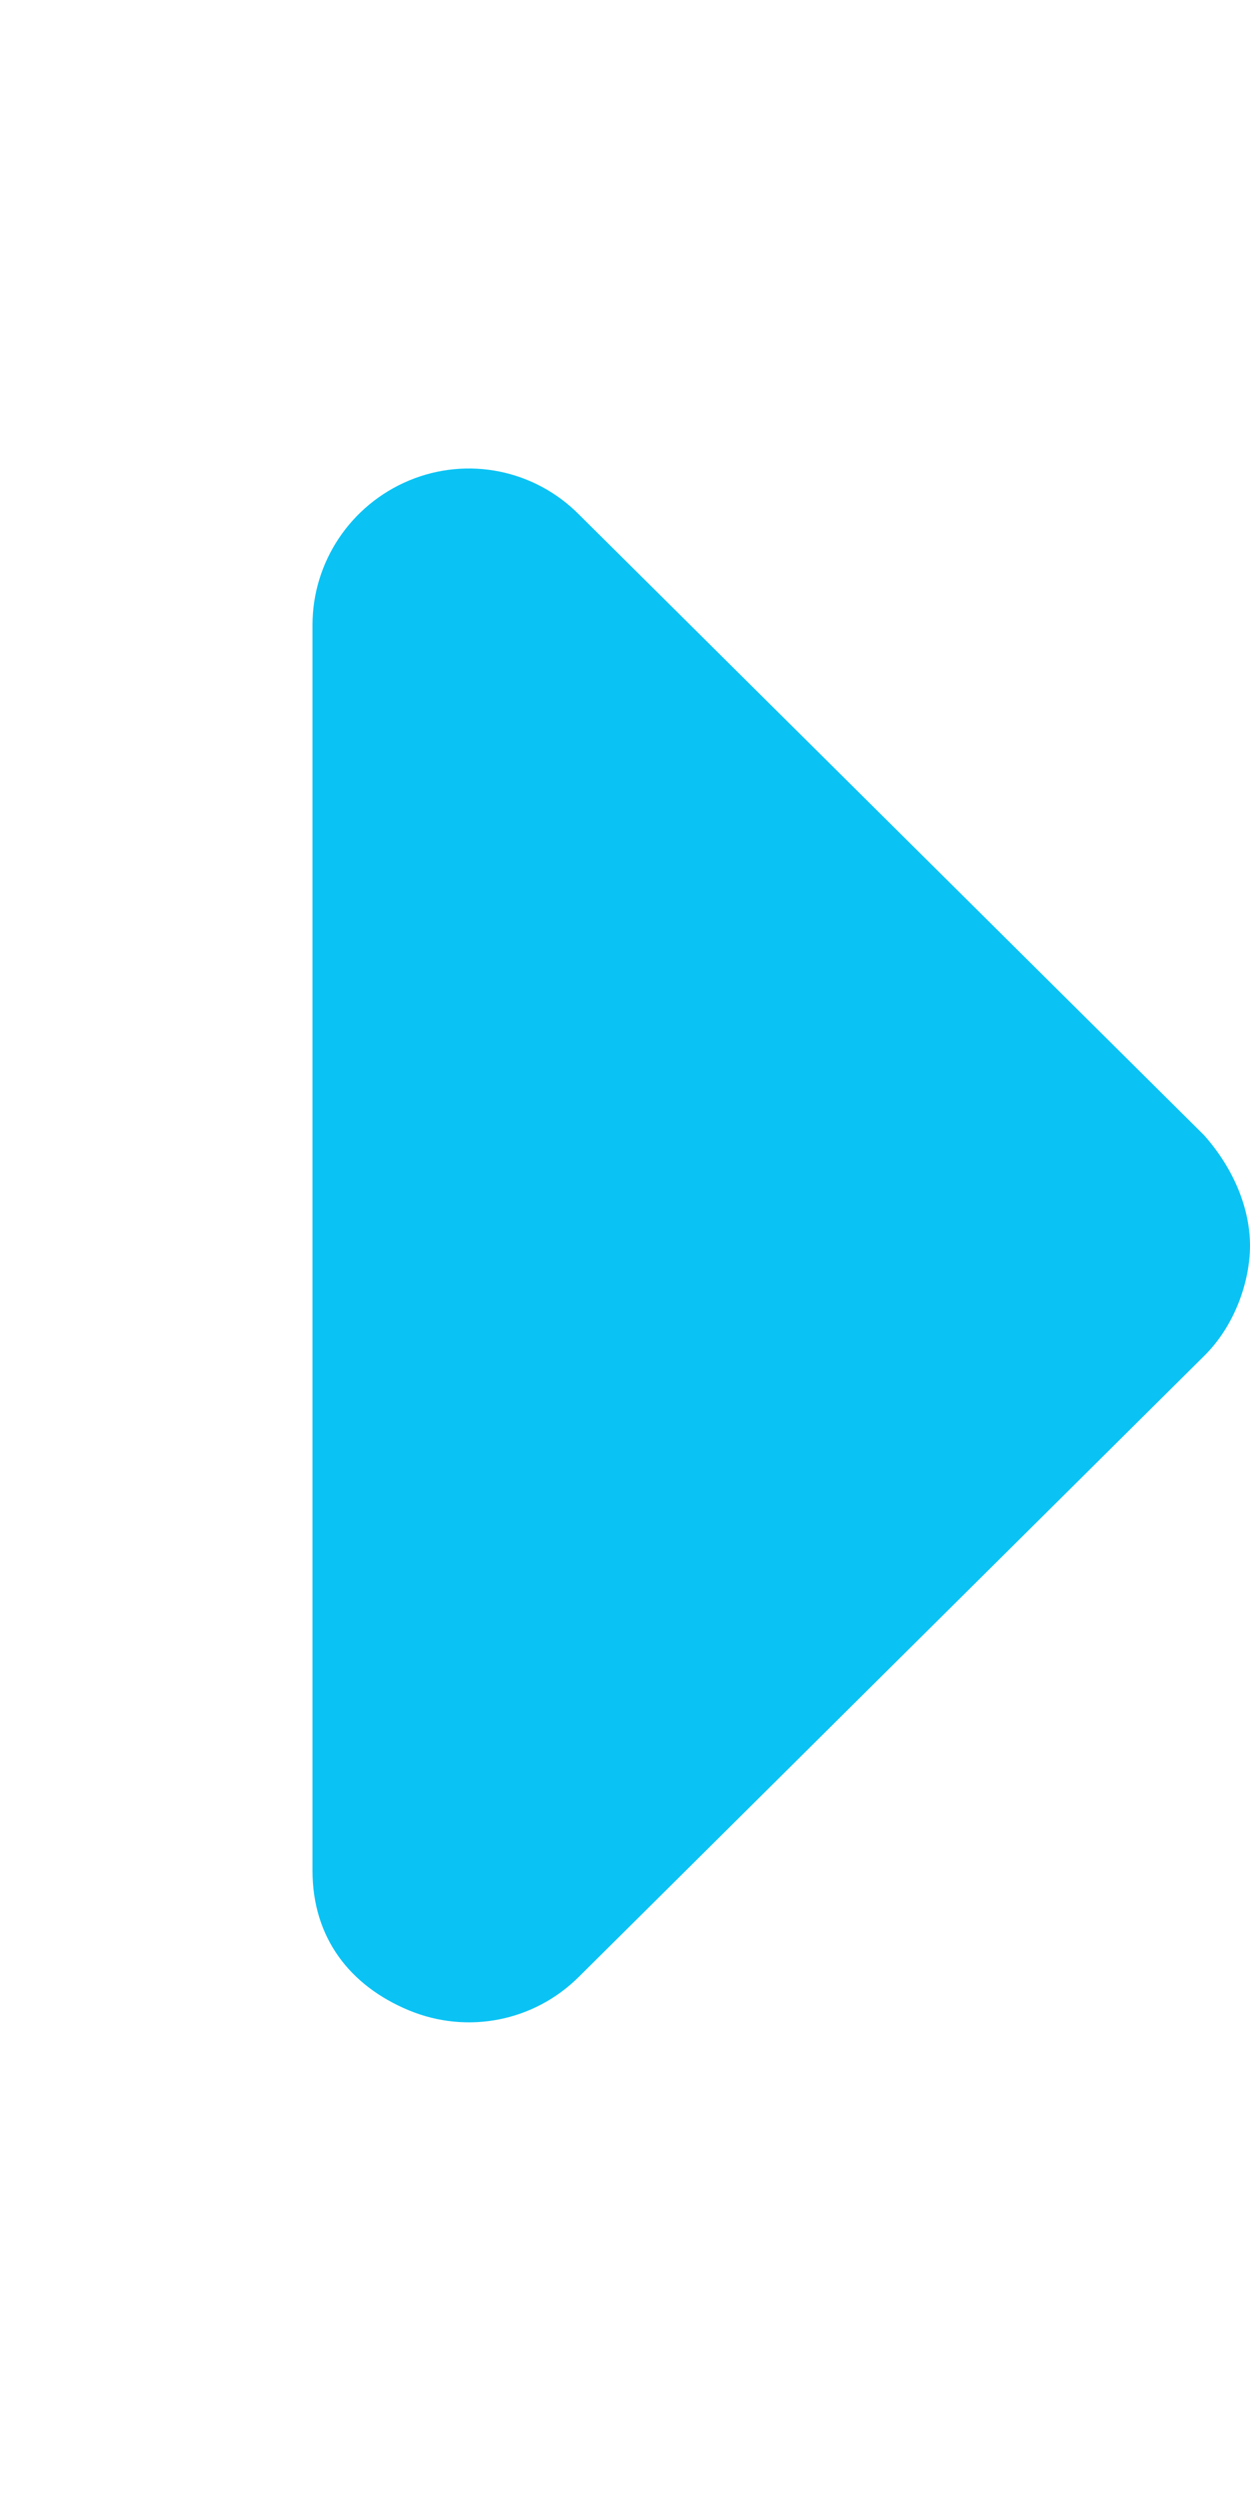 <?xml version="1.0" encoding="utf-8"?>
<!-- Generator: Adobe Illustrator 26.0.3, SVG Export Plug-In . SVG Version: 6.00 Build 0)  -->
<svg version="1.1" id="Layer_1" xmlns="http://www.w3.org/2000/svg" xmlns:xlink="http://www.w3.org/1999/xlink" x="0px" y="0px"
	 viewBox="0 0 256 512" style="enable-background:new 0 0 256 512;" xml:space="preserve">
<style type="text/css">
	.st0{fill:#0AC3F4;}
</style>
<path class="st0" d="M118.6,105.4l128,127.1c6.3,7.1,9.4,15.3,9.4,22.6c0,7.3-3.1,16.4-9.4,22.6l-128,127.1
	c-9.2,9.2-22.9,11.9-34.9,6.9S64,396.9,64,383.1V128c0-12.9,7.8-24.6,19.8-29.6S109.5,96.2,118.6,105.4z"/>
</svg>
